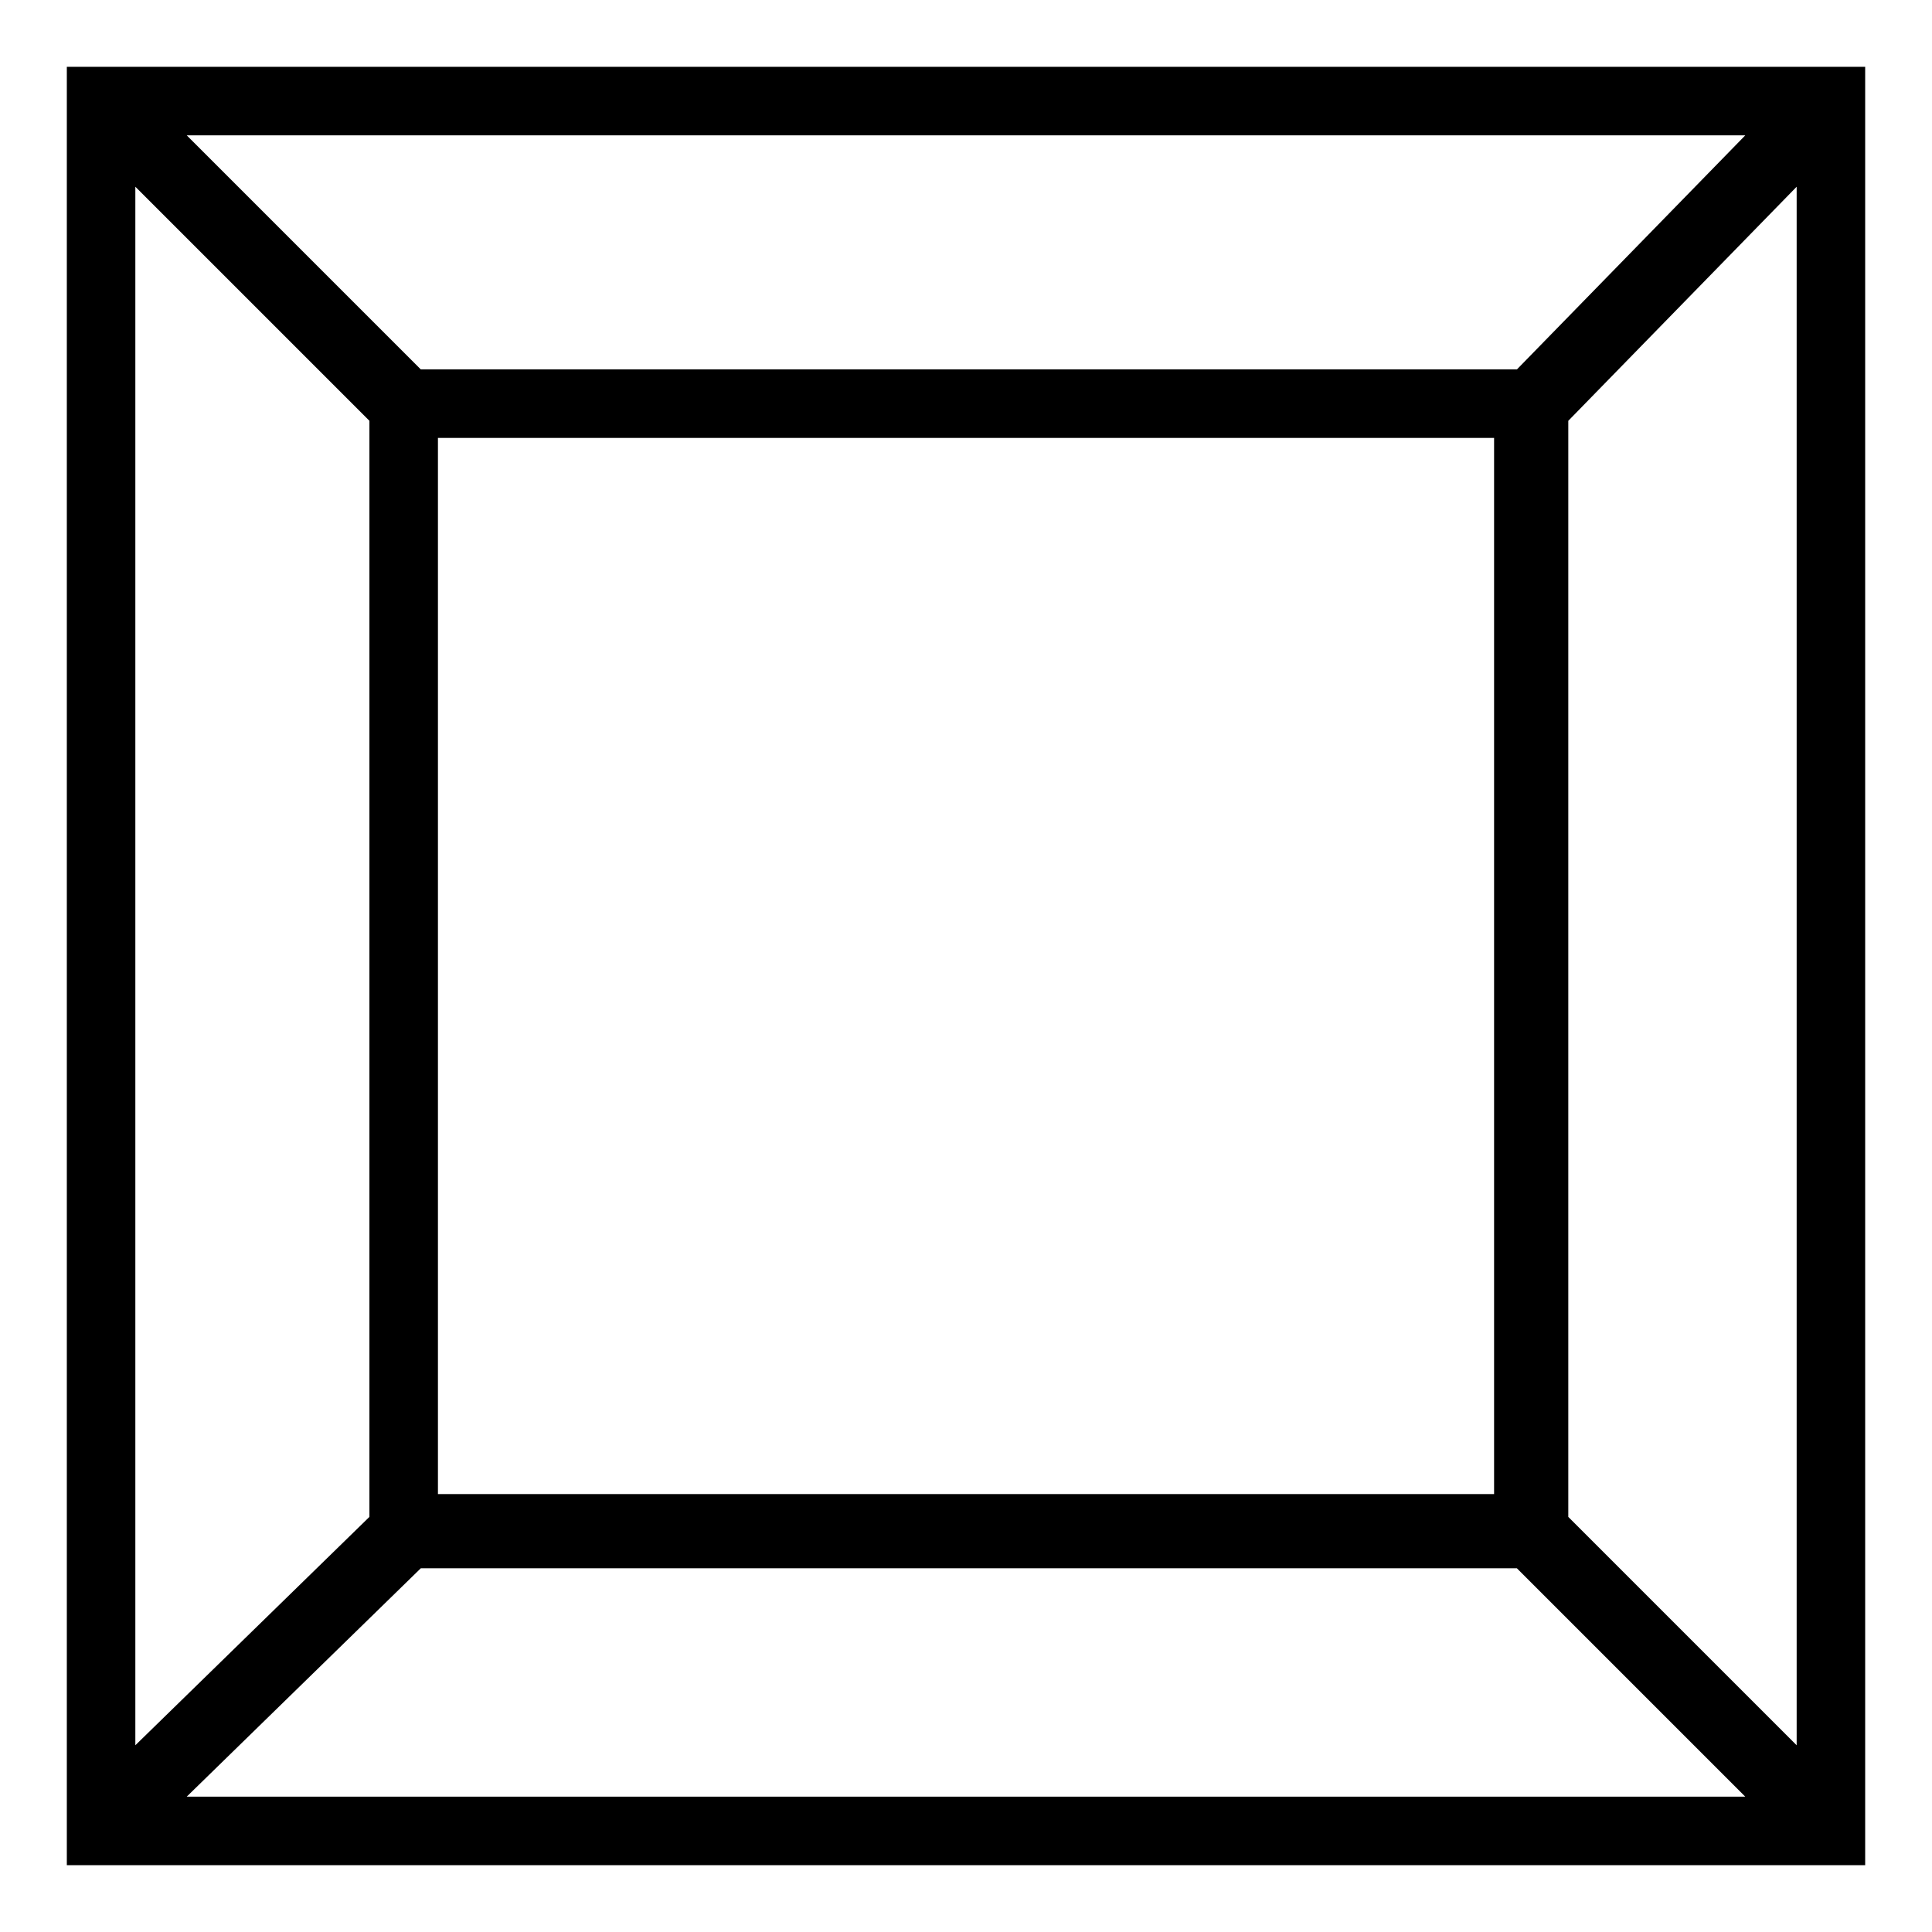 <?xml version="1.0" encoding="UTF-8"?>
<!-- Uploaded to: SVG Repo, www.svgrepo.com, Generator: SVG Repo Mixer Tools -->
<svg fill="#000000" width="800px" height="800px" version="1.1" viewBox="144 144 512 512" xmlns="http://www.w3.org/2000/svg">
 <path d="m638.29 161.71v476.58h-476.58v-476.58zm-31.773 18.156h-413.03l62.031 62.031h290.48l60.52-62.031zm13.617 426.65v-413.03l-60.52 62.031v290.48l60.52 60.52zm-426.65 13.617h413.03l-60.52-60.52h-290.48l-62.031 60.52zm-13.617-426.65v413.03l62.031-60.52v-290.48l-62.031-62.031zm360.08 66.57h-279.89v279.89h279.89z"/>
</svg>